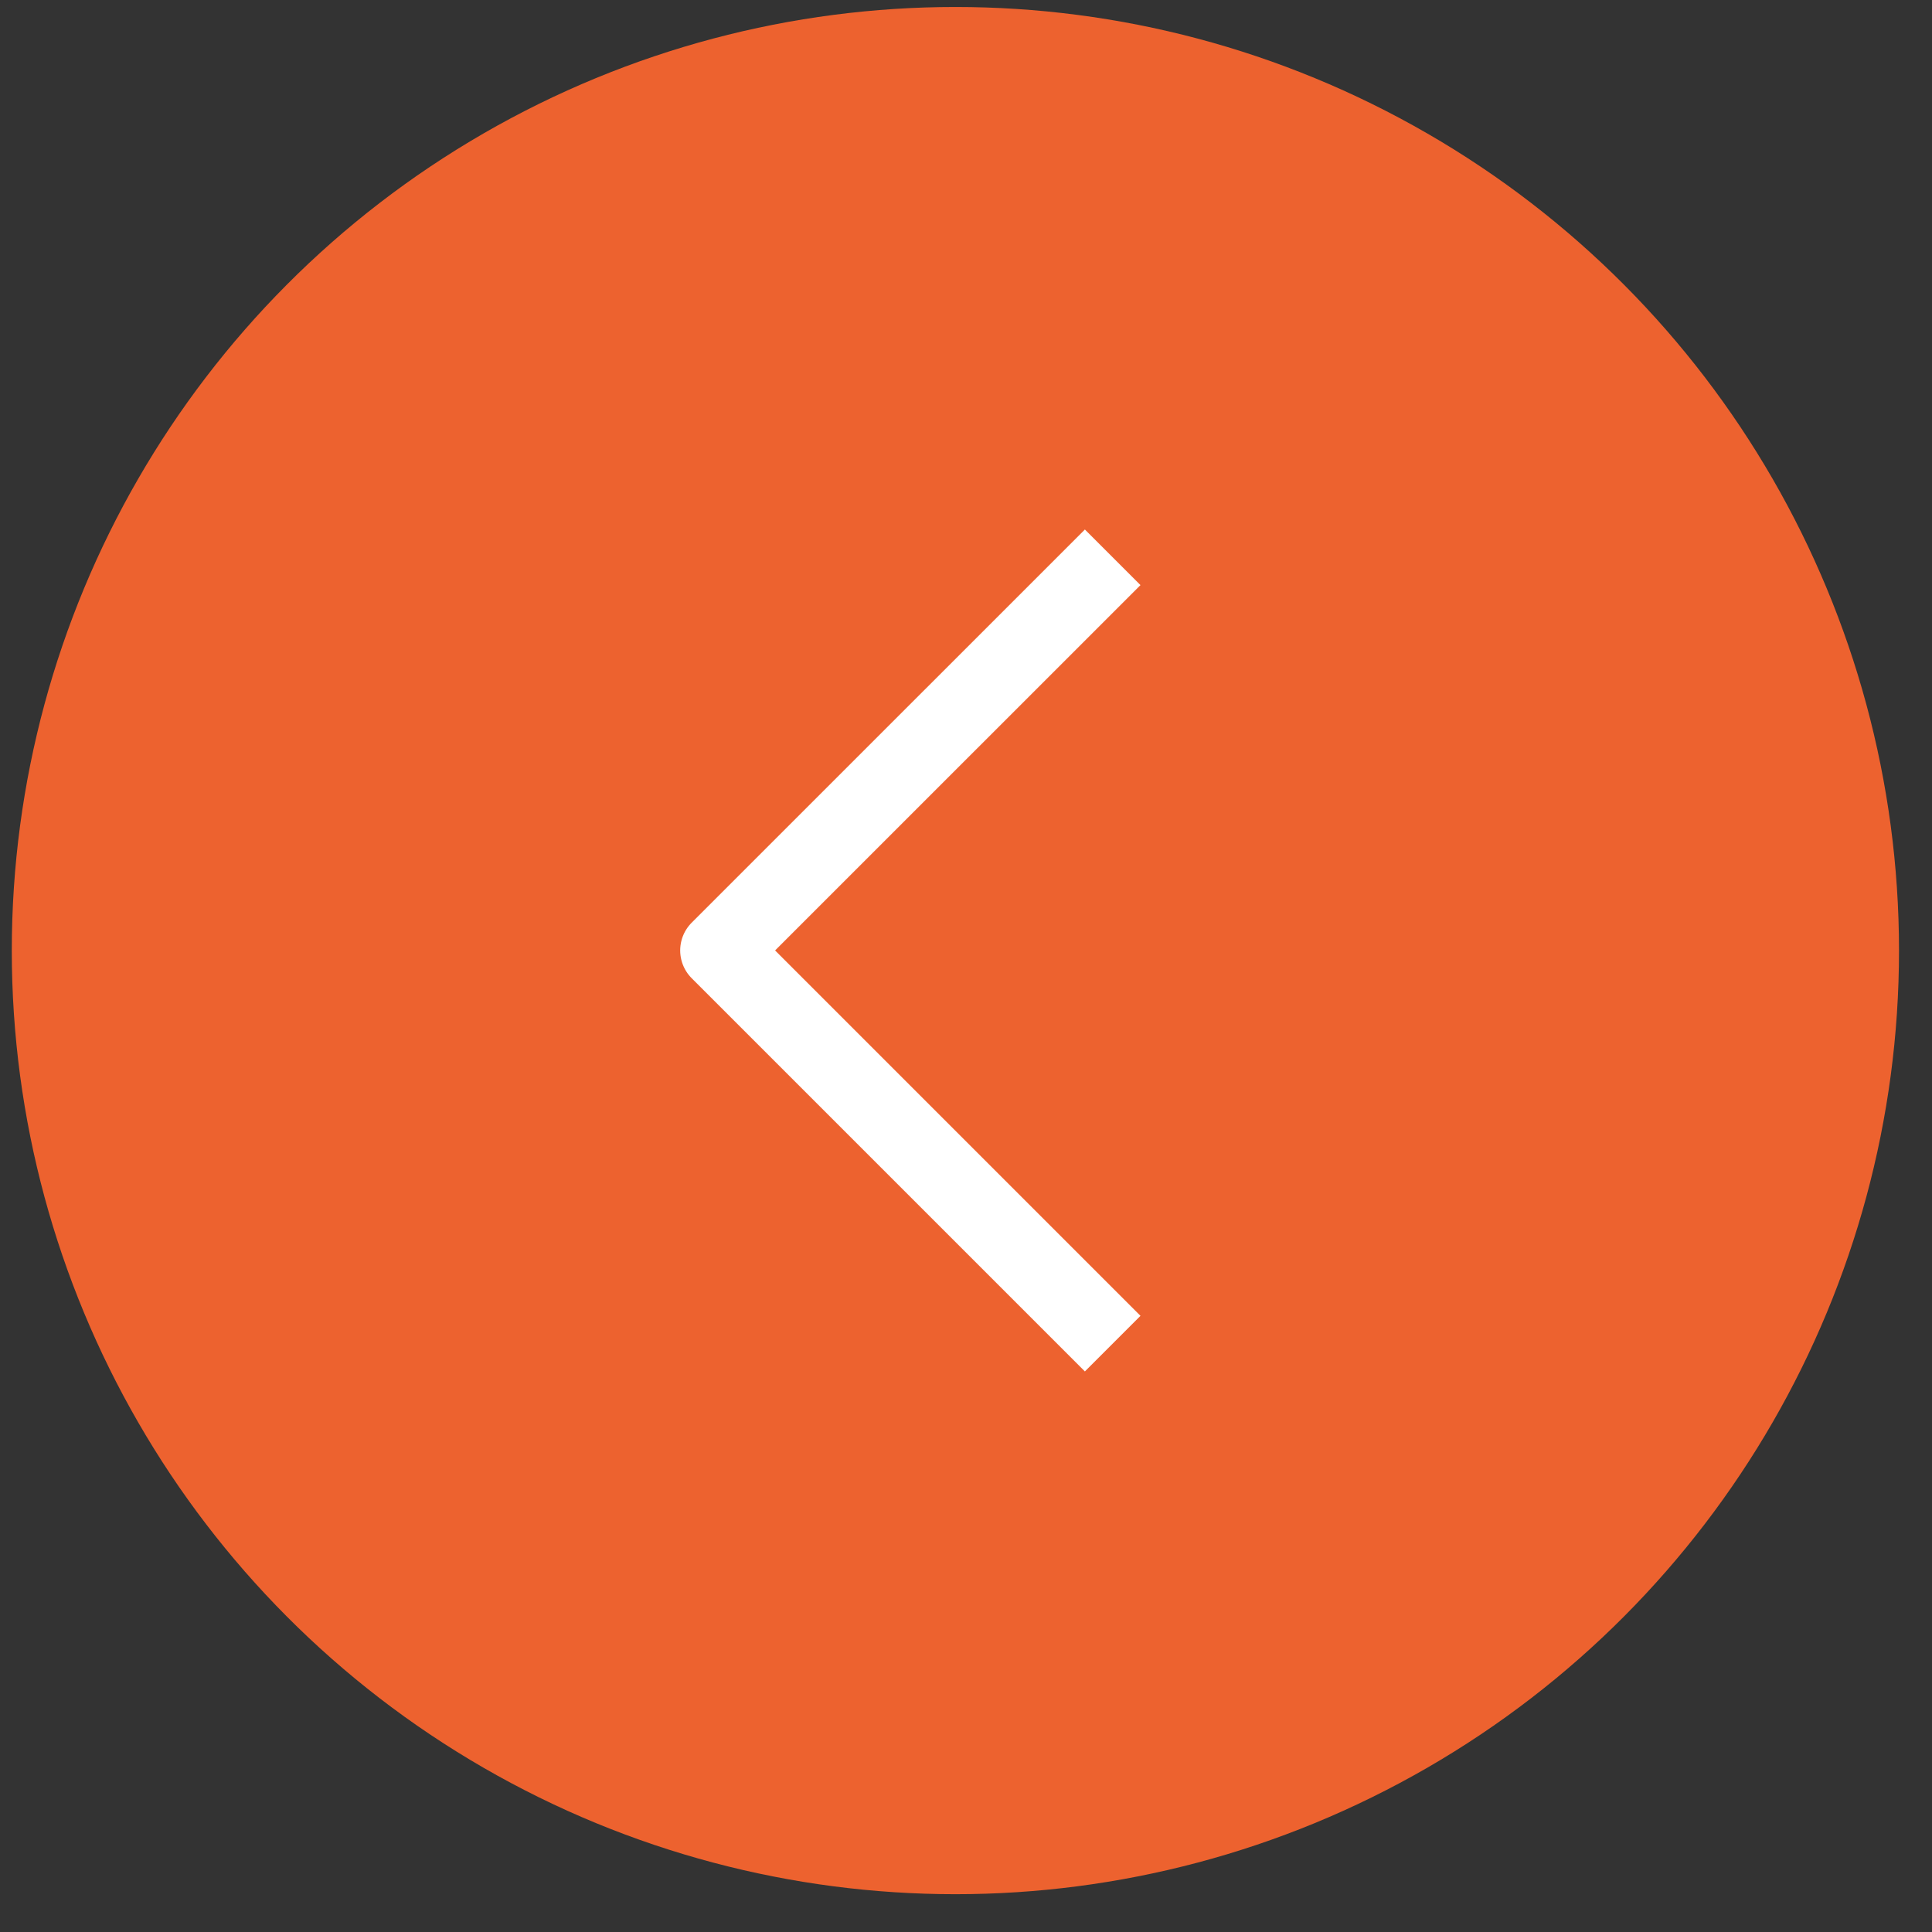 <?xml version="1.0" encoding="UTF-8"?> <svg xmlns="http://www.w3.org/2000/svg" width="39" height="39" viewBox="0 0 39 39" fill="none"><rect x="0" y="0" width="39" height="39" fill="#333333" stroke="none"/> <circle cx="19.048" cy="19.048" r="19.048" transform="matrix(-1 0 0 1 38.334 0.141)" fill="#ED622F"></circle> <path d="M22.461 11.25L14.524 19.186L22.461 27.123" stroke="white" stroke-width="1.587" stroke-linejoin="round"></path> </svg> 